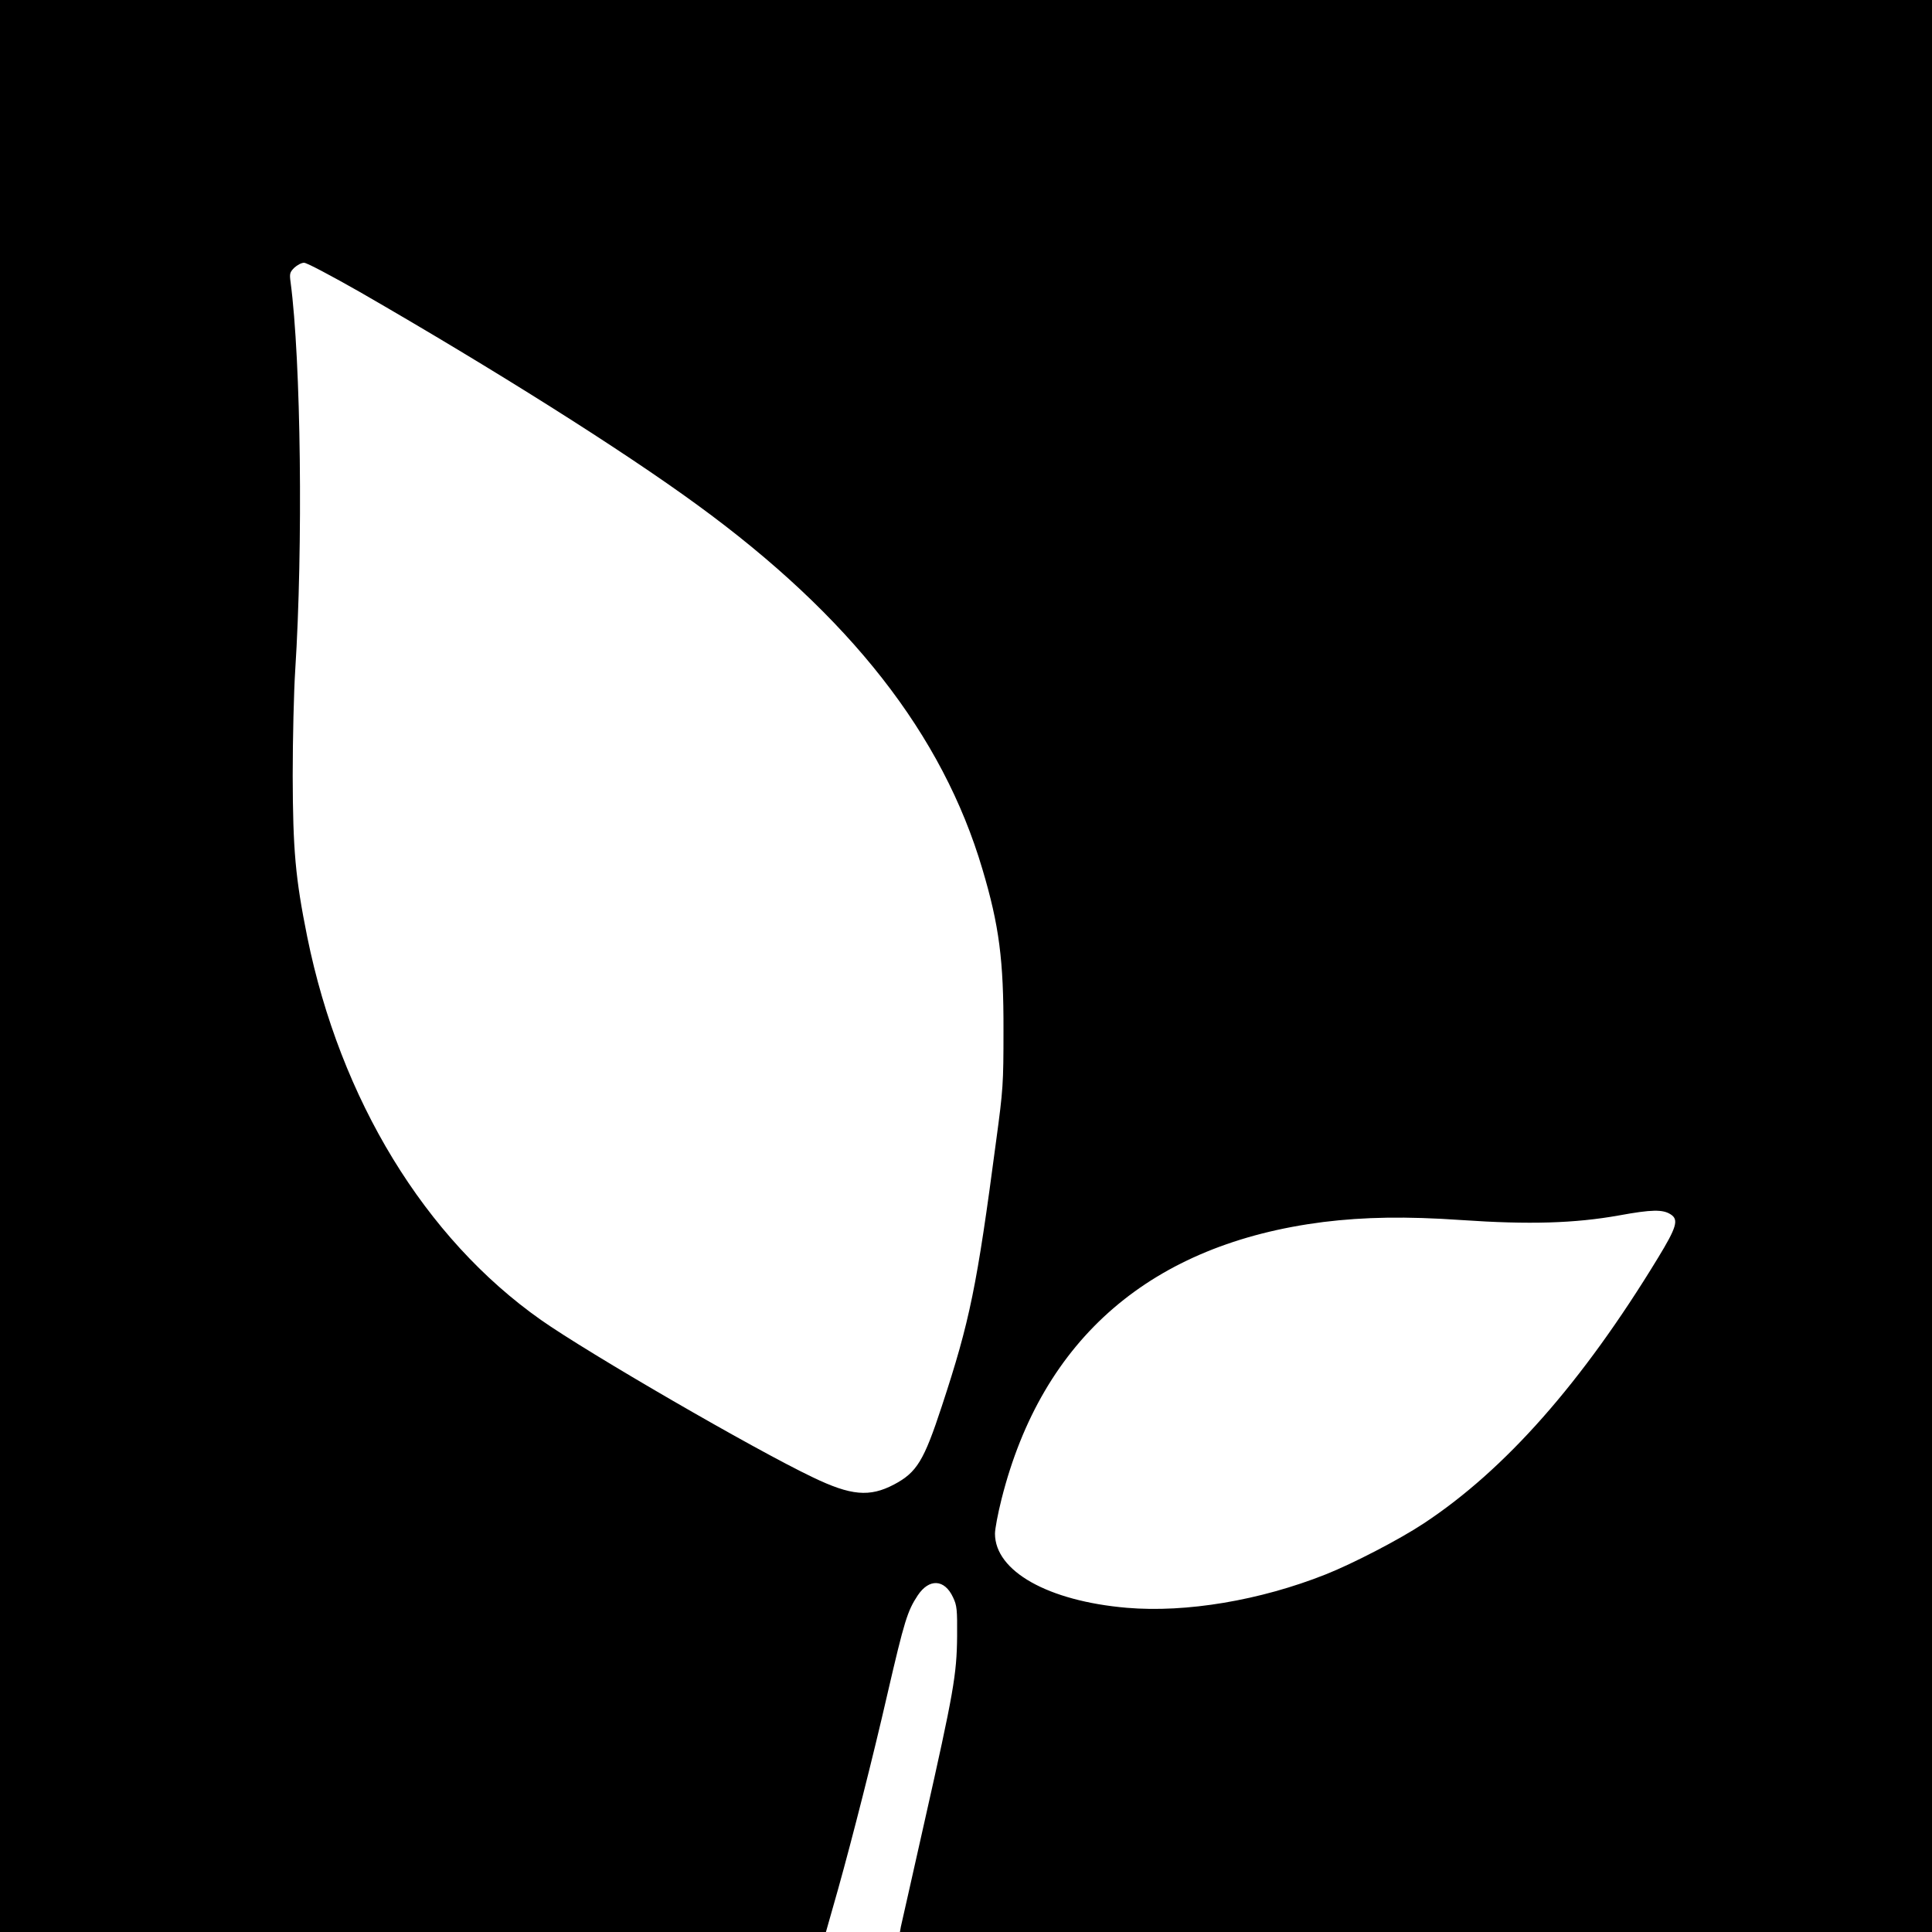 <?xml version="1.0" standalone="no"?>
<!DOCTYPE svg PUBLIC "-//W3C//DTD SVG 20010904//EN"
 "http://www.w3.org/TR/2001/REC-SVG-20010904/DTD/svg10.dtd">
<svg version="1.0" xmlns="http://www.w3.org/2000/svg"
 width="1000pt" height="1000pt" viewBox="0 0 1000 1000"
 preserveAspectRatio="xMidYMid meet">
<g transform="translate(0,1000) scale(0.1,-0.1)"
fill="#000000" stroke="none">
<path d="M0 5000 l0 -5000 2138 0 2137 0 63 222 c74 265 180 681 256 1013 87
376 103 427 156 507 59 89 139 85 183 -10 20 -42 22 -62 21 -202 -2 -198 -18
-290 -169 -960 -64 -283 -118 -527 -122 -542 l-5 -28 2671 0 2671 0 0 5000 0
5000 -5000 0 -5000 0 0 -5000z m1862 3489 c691 -398 1361 -820 1748 -1103 790
-576 1269 -1188 1475 -1885 87 -292 110 -472 109 -836 0 -275 -2 -304 -38
-570 -100 -757 -136 -932 -281 -1373 -93 -283 -129 -343 -248 -406 -126 -66
-222 -58 -421 38 -304 145 -1160 641 -1406 814 -601 423 -1039 1141 -1210
1984 -61 303 -74 448 -75 833 0 193 6 438 13 545 41 642 30 1602 -24 2010 -6
43 -4 51 19 74 15 14 37 26 51 26 14 0 142 -68 288 -151z m6786 -4775 c42 -27
30 -67 -67 -226 -392 -644 -791 -1096 -1213 -1374 -124 -82 -365 -207 -506
-263 -340 -135 -722 -199 -1029 -173 -409 35 -683 190 -683 384 0 24 15 104
34 179 210 833 777 1321 1666 1434 212 26 427 30 715 10 350 -24 585 -17 815
24 169 31 227 32 268 5z"/>
</g>
</svg>
